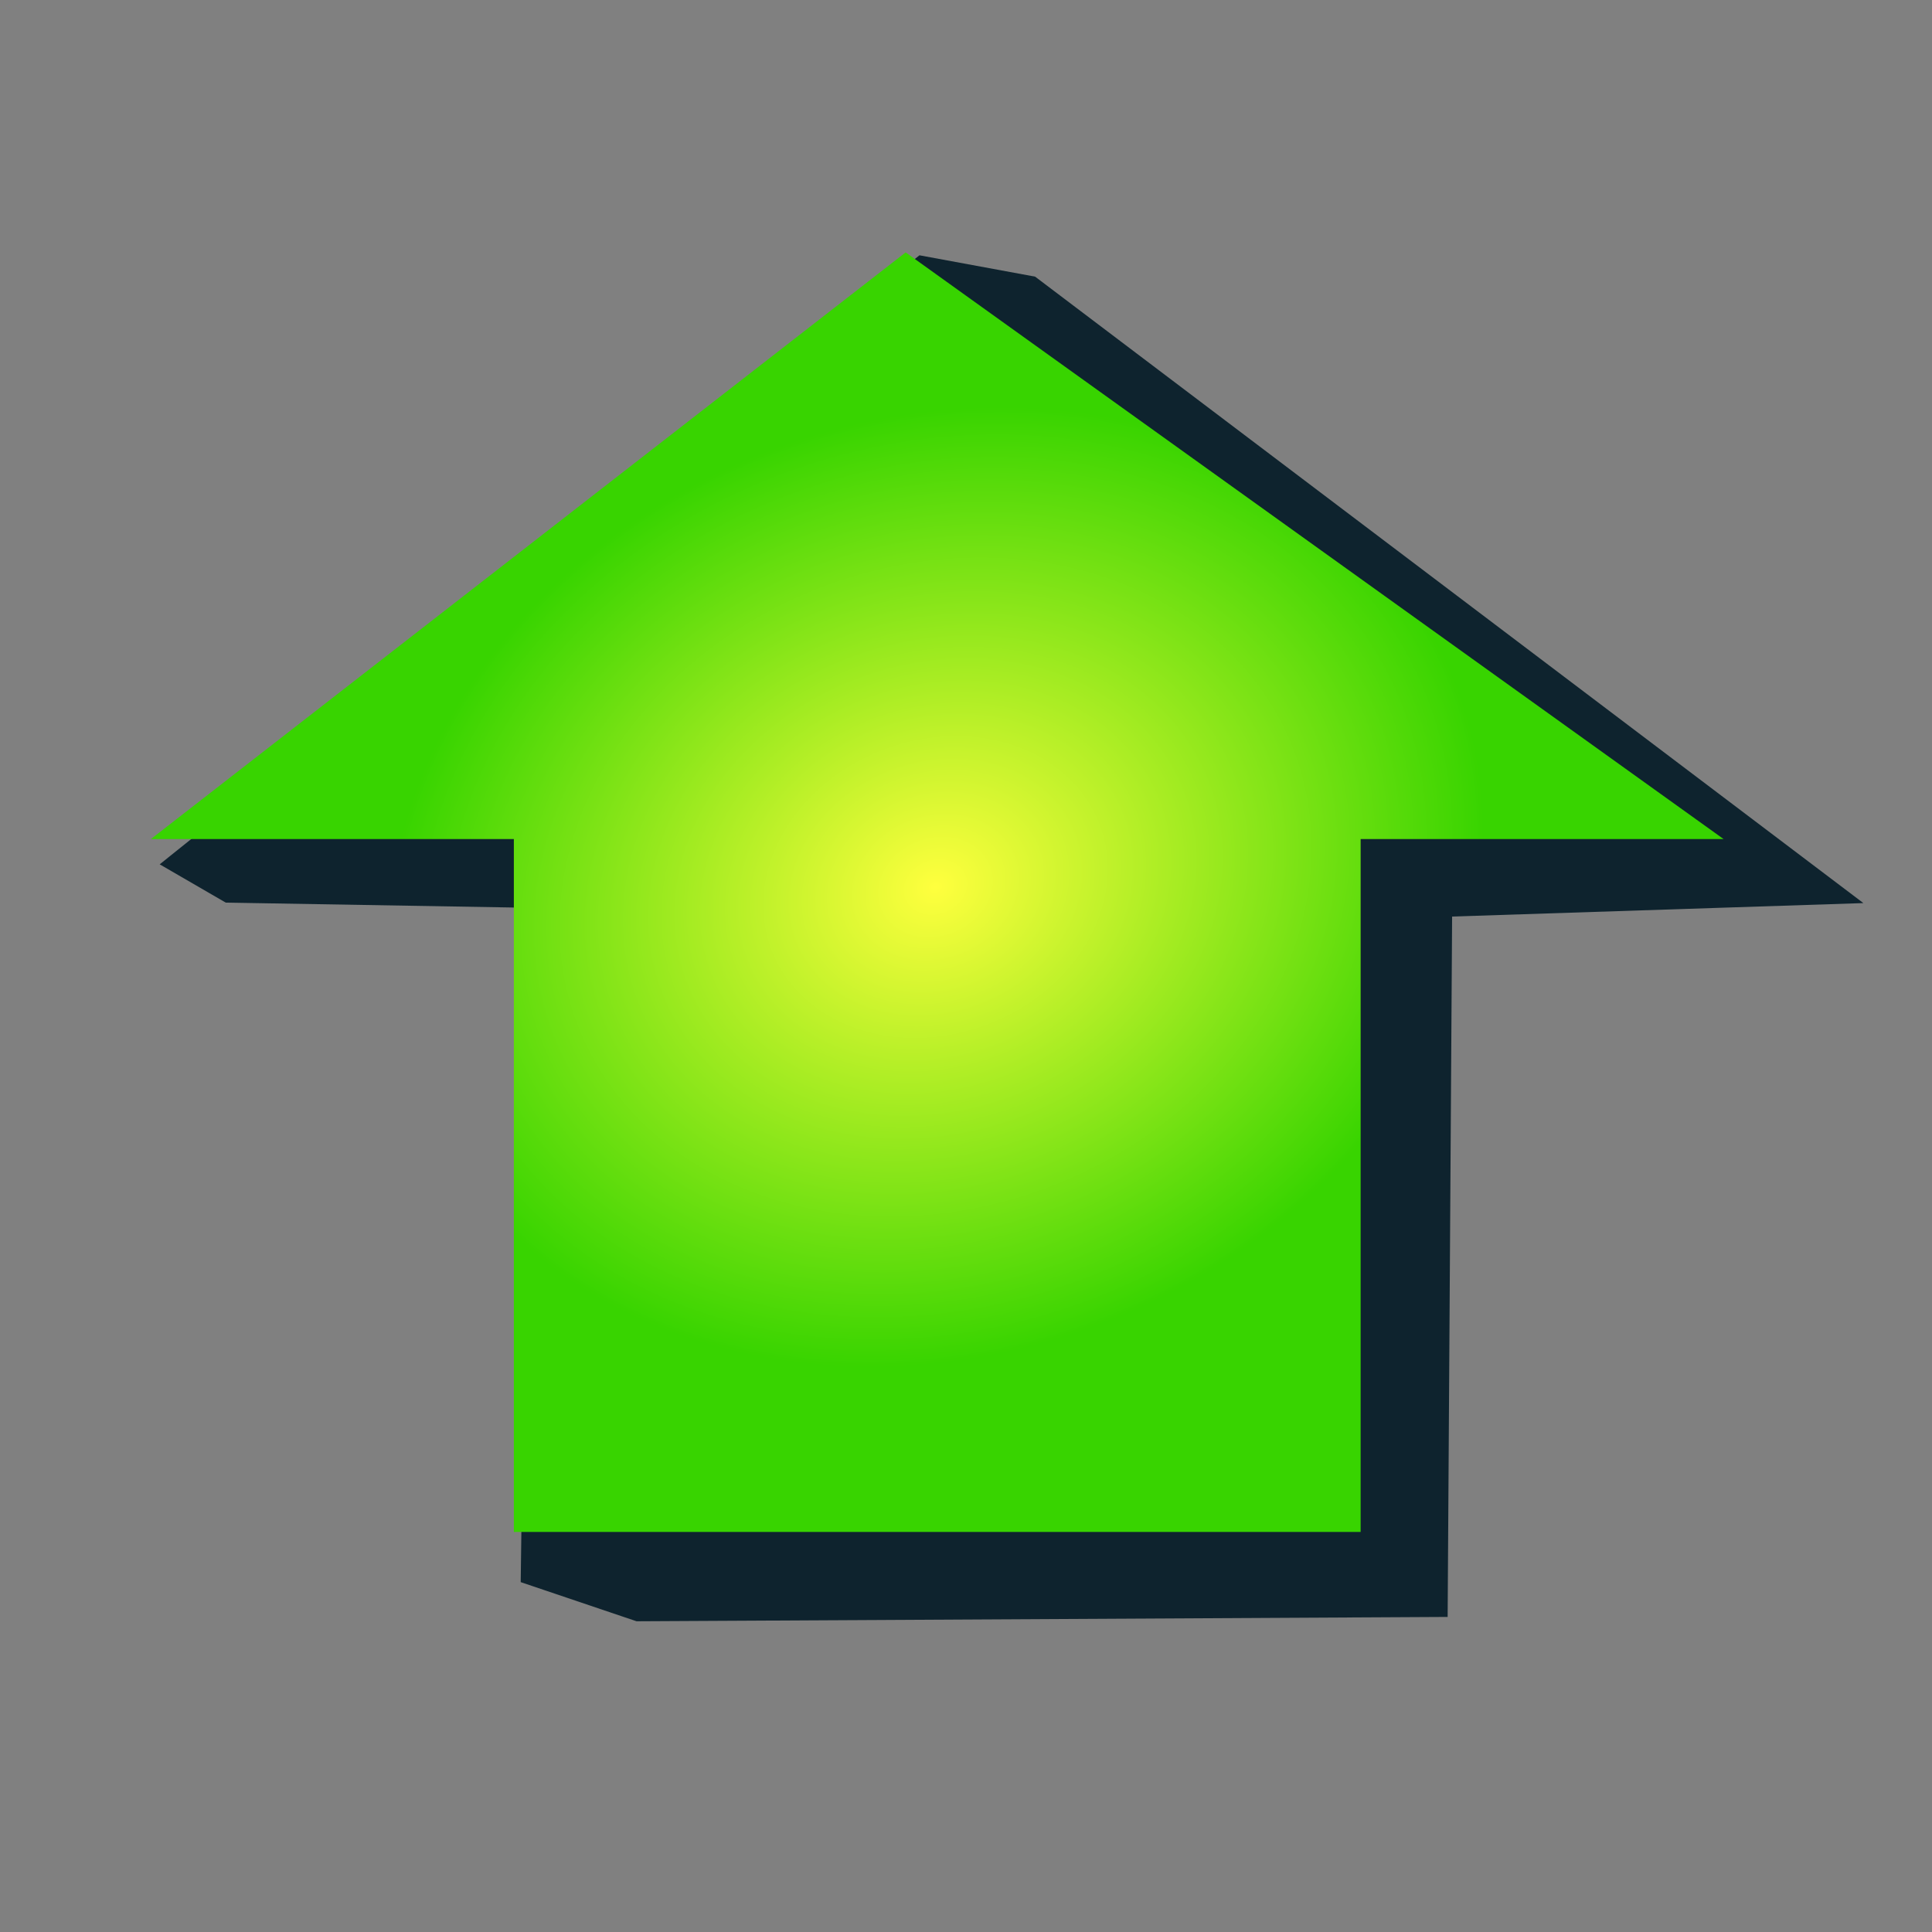<svg xmlns="http://www.w3.org/2000/svg" viewBox="0 0 64 64"><rect x="0" y="0" width="64" height="64" fill="#808080" stroke="none"/><defs><radialGradient id="a" gradientUnits="userSpaceOnUse" cy="38.568" cx="40.223" gradientTransform="matrix(-.531 .32 -.304 -.43 64.072 33.097)" r="29.685"><stop offset="0" stop-color="#ffff3e"/><stop offset="1" stop-color="#38d400"/></radialGradient></defs><path d="M17.249 52.41l3.838 1.297 26.868-.144.148-23.201 13.624-.446L34.289 9.164l-3.831-.707L5.29 28.632 7.478 29.9l10.067.172z" fill="#0e232e"/><path d="M5 27.794L30.001 8.361l27.094 19.433H45.073v22.954H17.022V27.794z" fill="url(#a)"/></svg>
